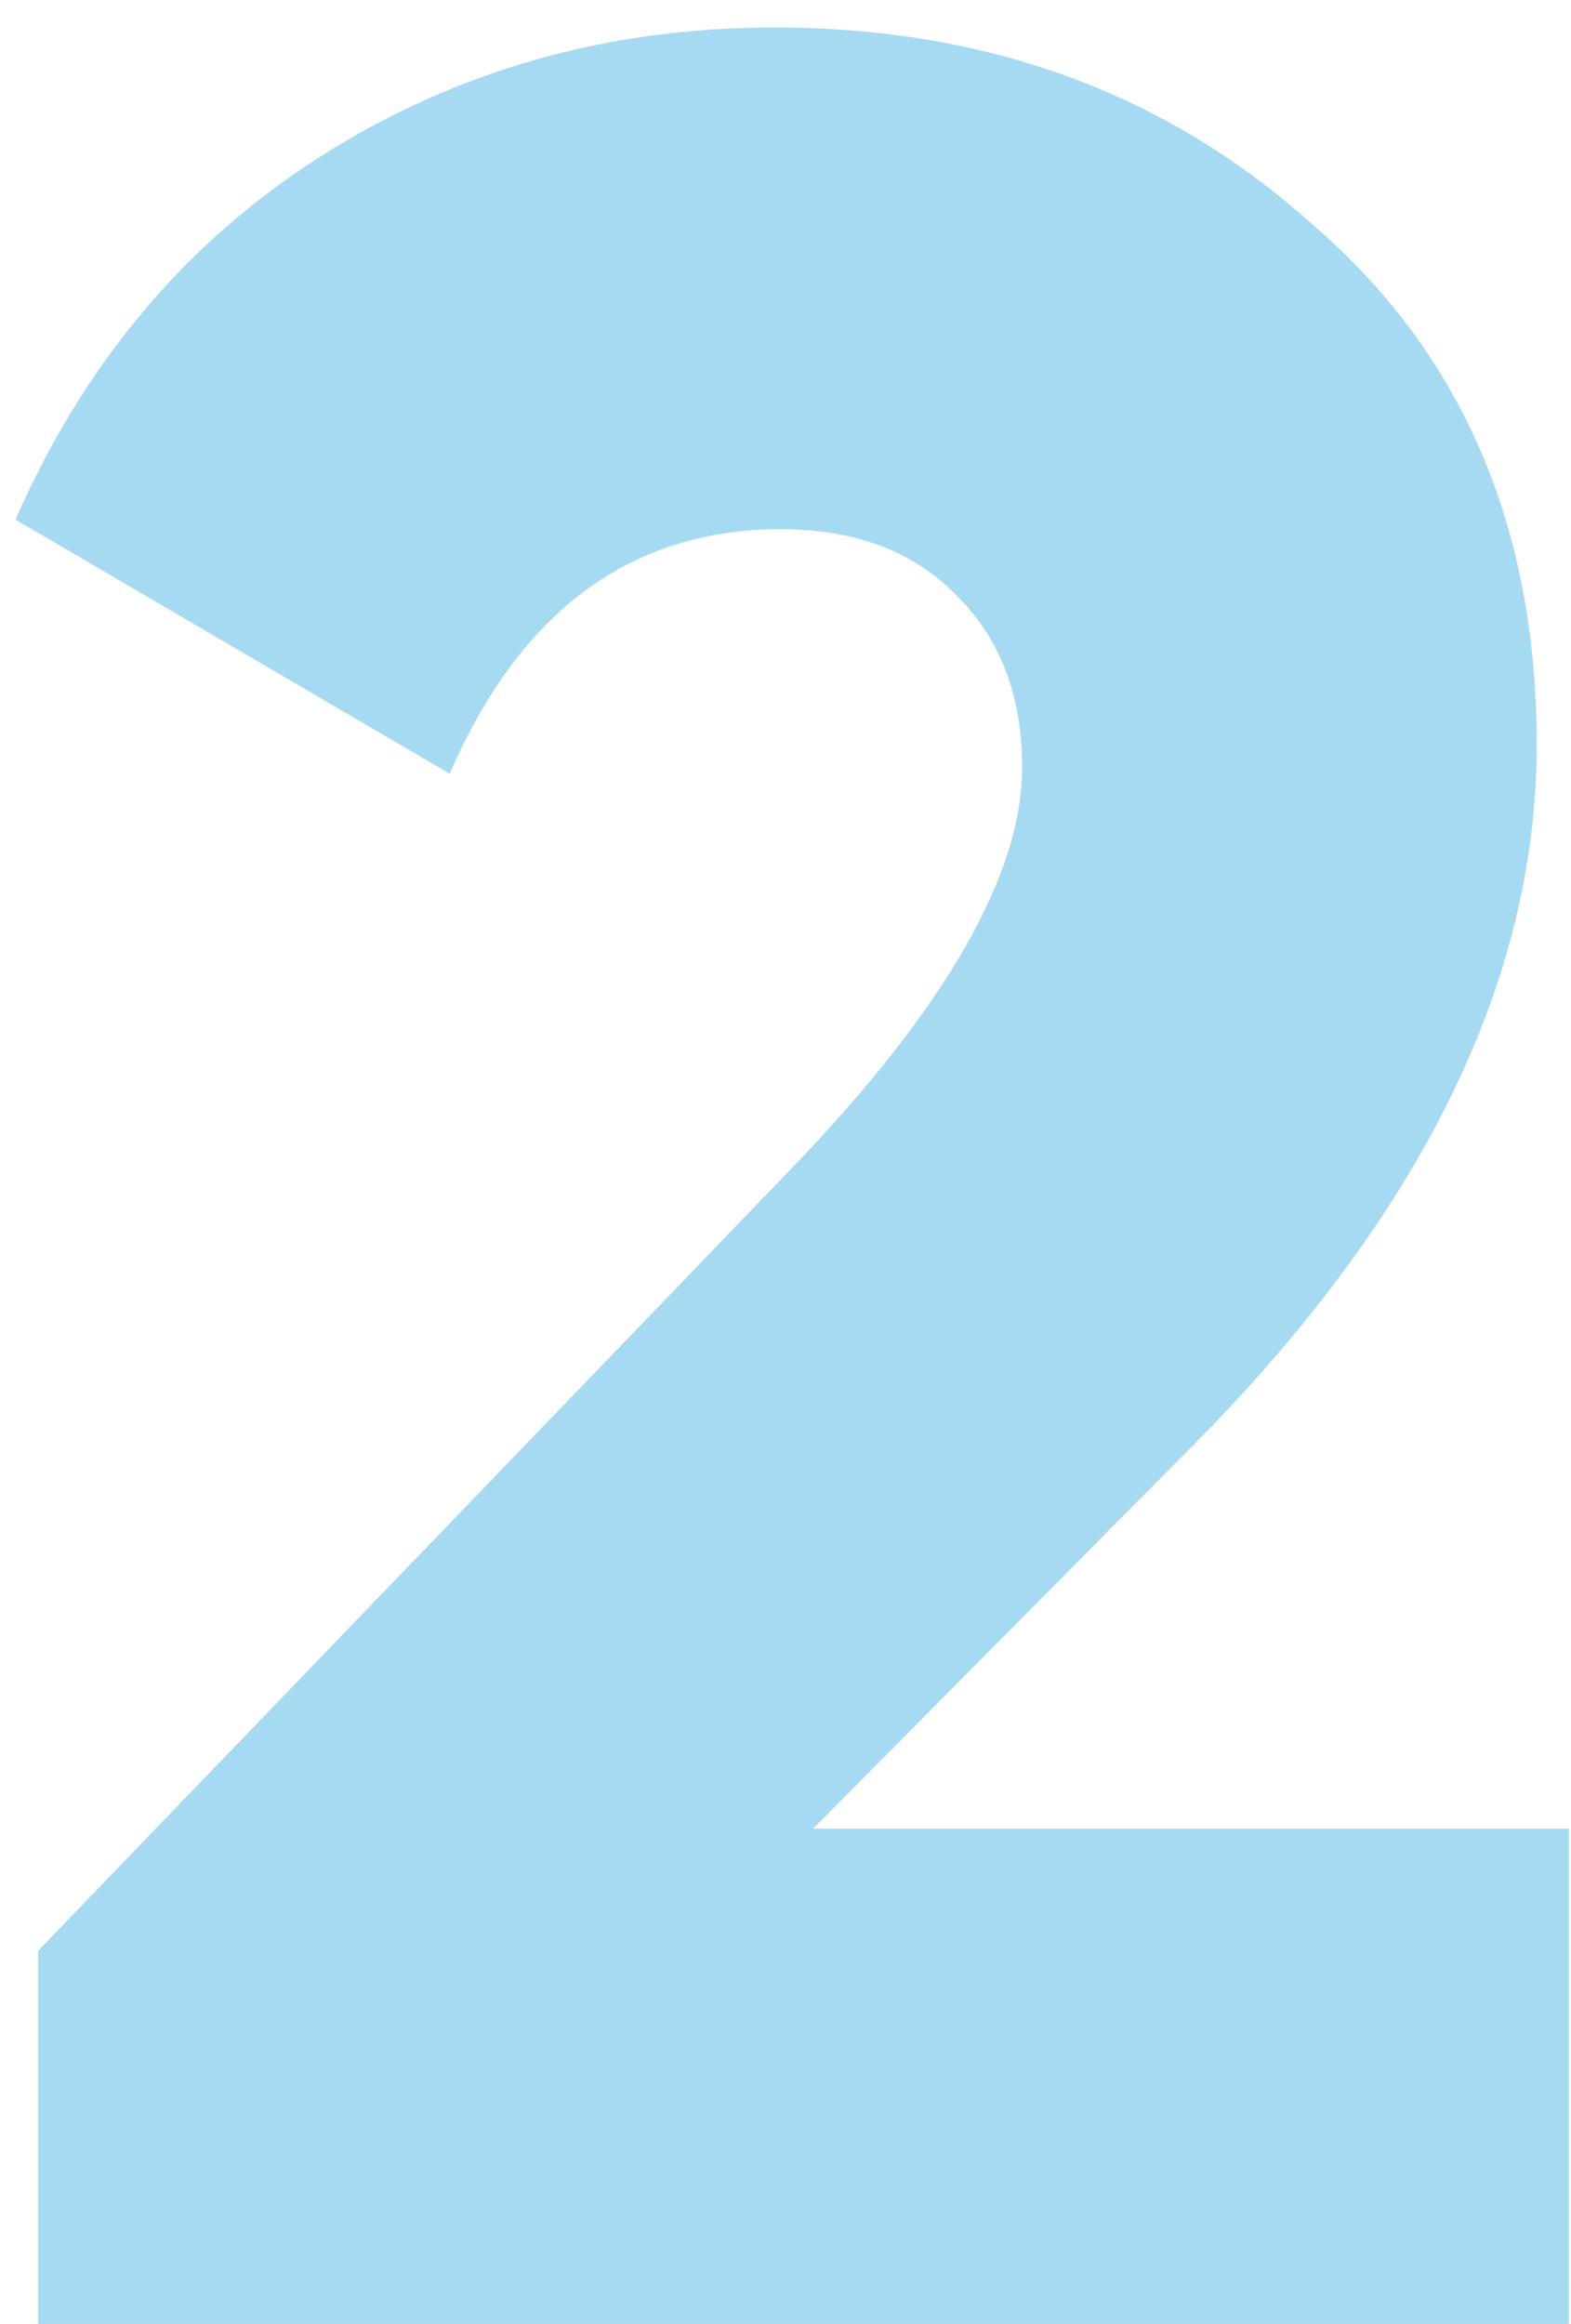<svg width="48" height="71" viewBox="0 0 48 71" fill="none" xmlns="http://www.w3.org/2000/svg">
<path d="M47.935 71H1.162V59.602L24.253 35.626C28.905 30.778 31.23 26.716 31.23 23.441C31.23 21.279 30.575 19.543 29.265 18.233C27.955 16.857 26.153 16.169 23.86 16.169C19.275 16.169 15.901 18.659 13.739 23.637L0.474 15.875C2.57 11.093 5.682 7.391 9.809 4.771C13.936 2.151 18.554 0.84 23.664 0.84C30.149 0.84 35.619 2.838 40.074 6.835C44.659 10.765 46.952 16.071 46.952 22.753C46.952 30.024 43.382 37.23 36.242 44.371L24.843 55.868H47.935V71Z" fill="#0095DA" fill-opacity="0.35"/>
</svg>

